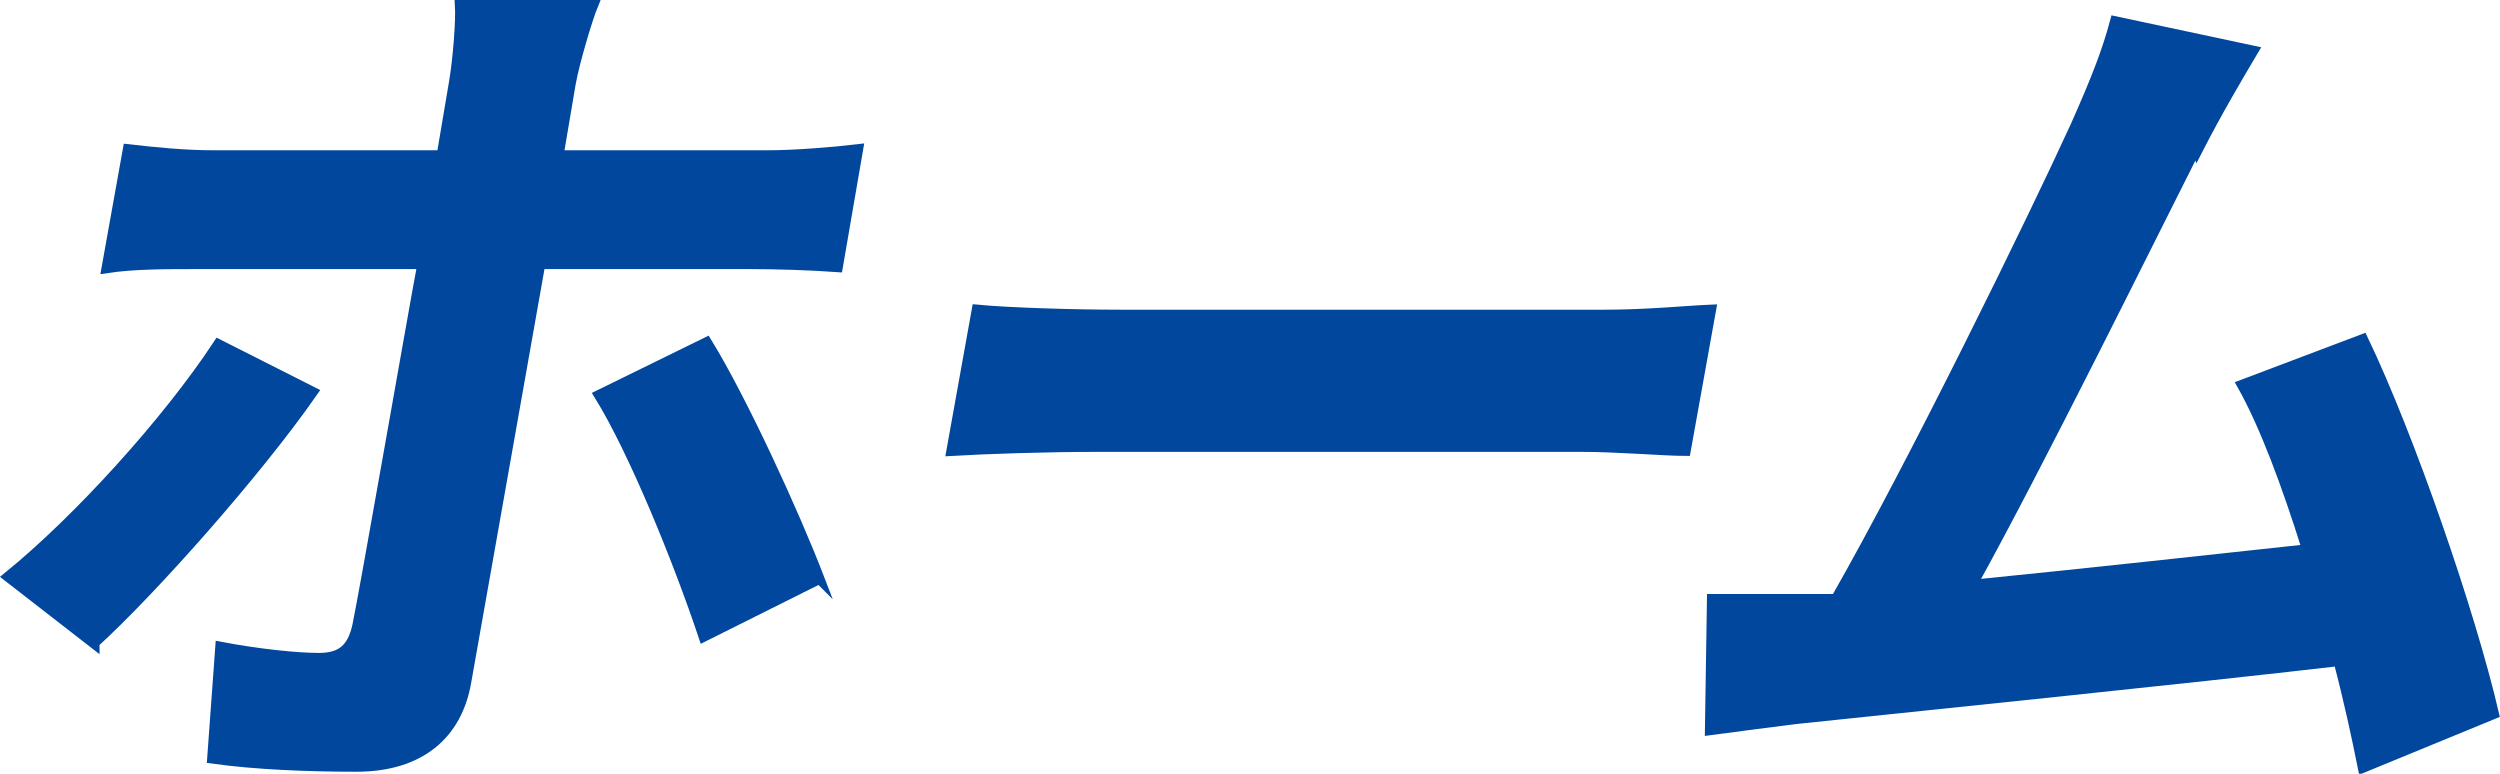<?xml version="1.0" encoding="UTF-8"?>
<svg id="_レイヤー_2" data-name="レイヤー 2" xmlns="http://www.w3.org/2000/svg" viewBox="0 0 24.62 7.62">
  <defs>
    <style>
      .cls-1 {
        fill: #00479d;
        stroke: #00479d;
        stroke-miterlimit: 10;
        stroke-width: .1px;
      }
    </style>
  </defs>
  <g id="design">
    <g>
      <path class="cls-1" d="M.93,6.34l-.85-.66c.69-.56,1.57-1.53,2.07-2.29l.93.47c-.55.79-1.58,1.95-2.15,2.47ZM5.62.82l-.12.71h2.06c.26,0,.64-.03.89-.06l-.2,1.16c-.27-.02-.62-.03-.86-.03h-2.07l-.73,4.12c-.09.51-.45.83-1.08.83-.47,0-.99-.02-1.42-.08l.08-1.1c.37.07.75.11.97.11s.33-.09.38-.32c.07-.33.56-3.14.64-3.56h0s-2.25,0-2.25,0c-.27,0-.6,0-.86.04l.21-1.17c.26.03.56.06.84.06h2.25l.12-.71c.04-.23.07-.62.06-.77h1.31c-.05.12-.18.55-.22.77ZM8.07,5.7l-1.14.57c-.25-.75-.69-1.83-1.03-2.38l1.06-.52c.35.57.86,1.68,1.11,2.33Z"/>
      <path class="cls-1" d="M11.04,3.1h4.76c.42,0,.81-.04,1.05-.05l-.25,1.39c-.21,0-.66-.04-1.03-.04h-4.76c-.51,0-1.1.02-1.44.04l.25-1.39c.31.03.96.05,1.42.05Z"/>
      <path class="cls-1" d="M21.63,1.45c-.44.87-1.55,3.12-2.21,4.31,1.1-.11,2.38-.25,3.3-.35-.2-.64-.42-1.23-.64-1.62l1.19-.45c.46.96,1.06,2.7,1.29,3.69l-1.29.53c-.06-.3-.14-.67-.24-1.05-1.46.17-4.2.45-5.34.57-.23.03-.56.07-.85.11l.02-1.29c.3,0,.68,0,.98,0,.07,0,.16,0,.24,0,.75-1.31,1.94-3.74,2.36-4.66.2-.45.31-.73.39-1.03l1.36.29c-.16.27-.35.59-.55.98Z"/>
    </g>
  </g>
</svg>